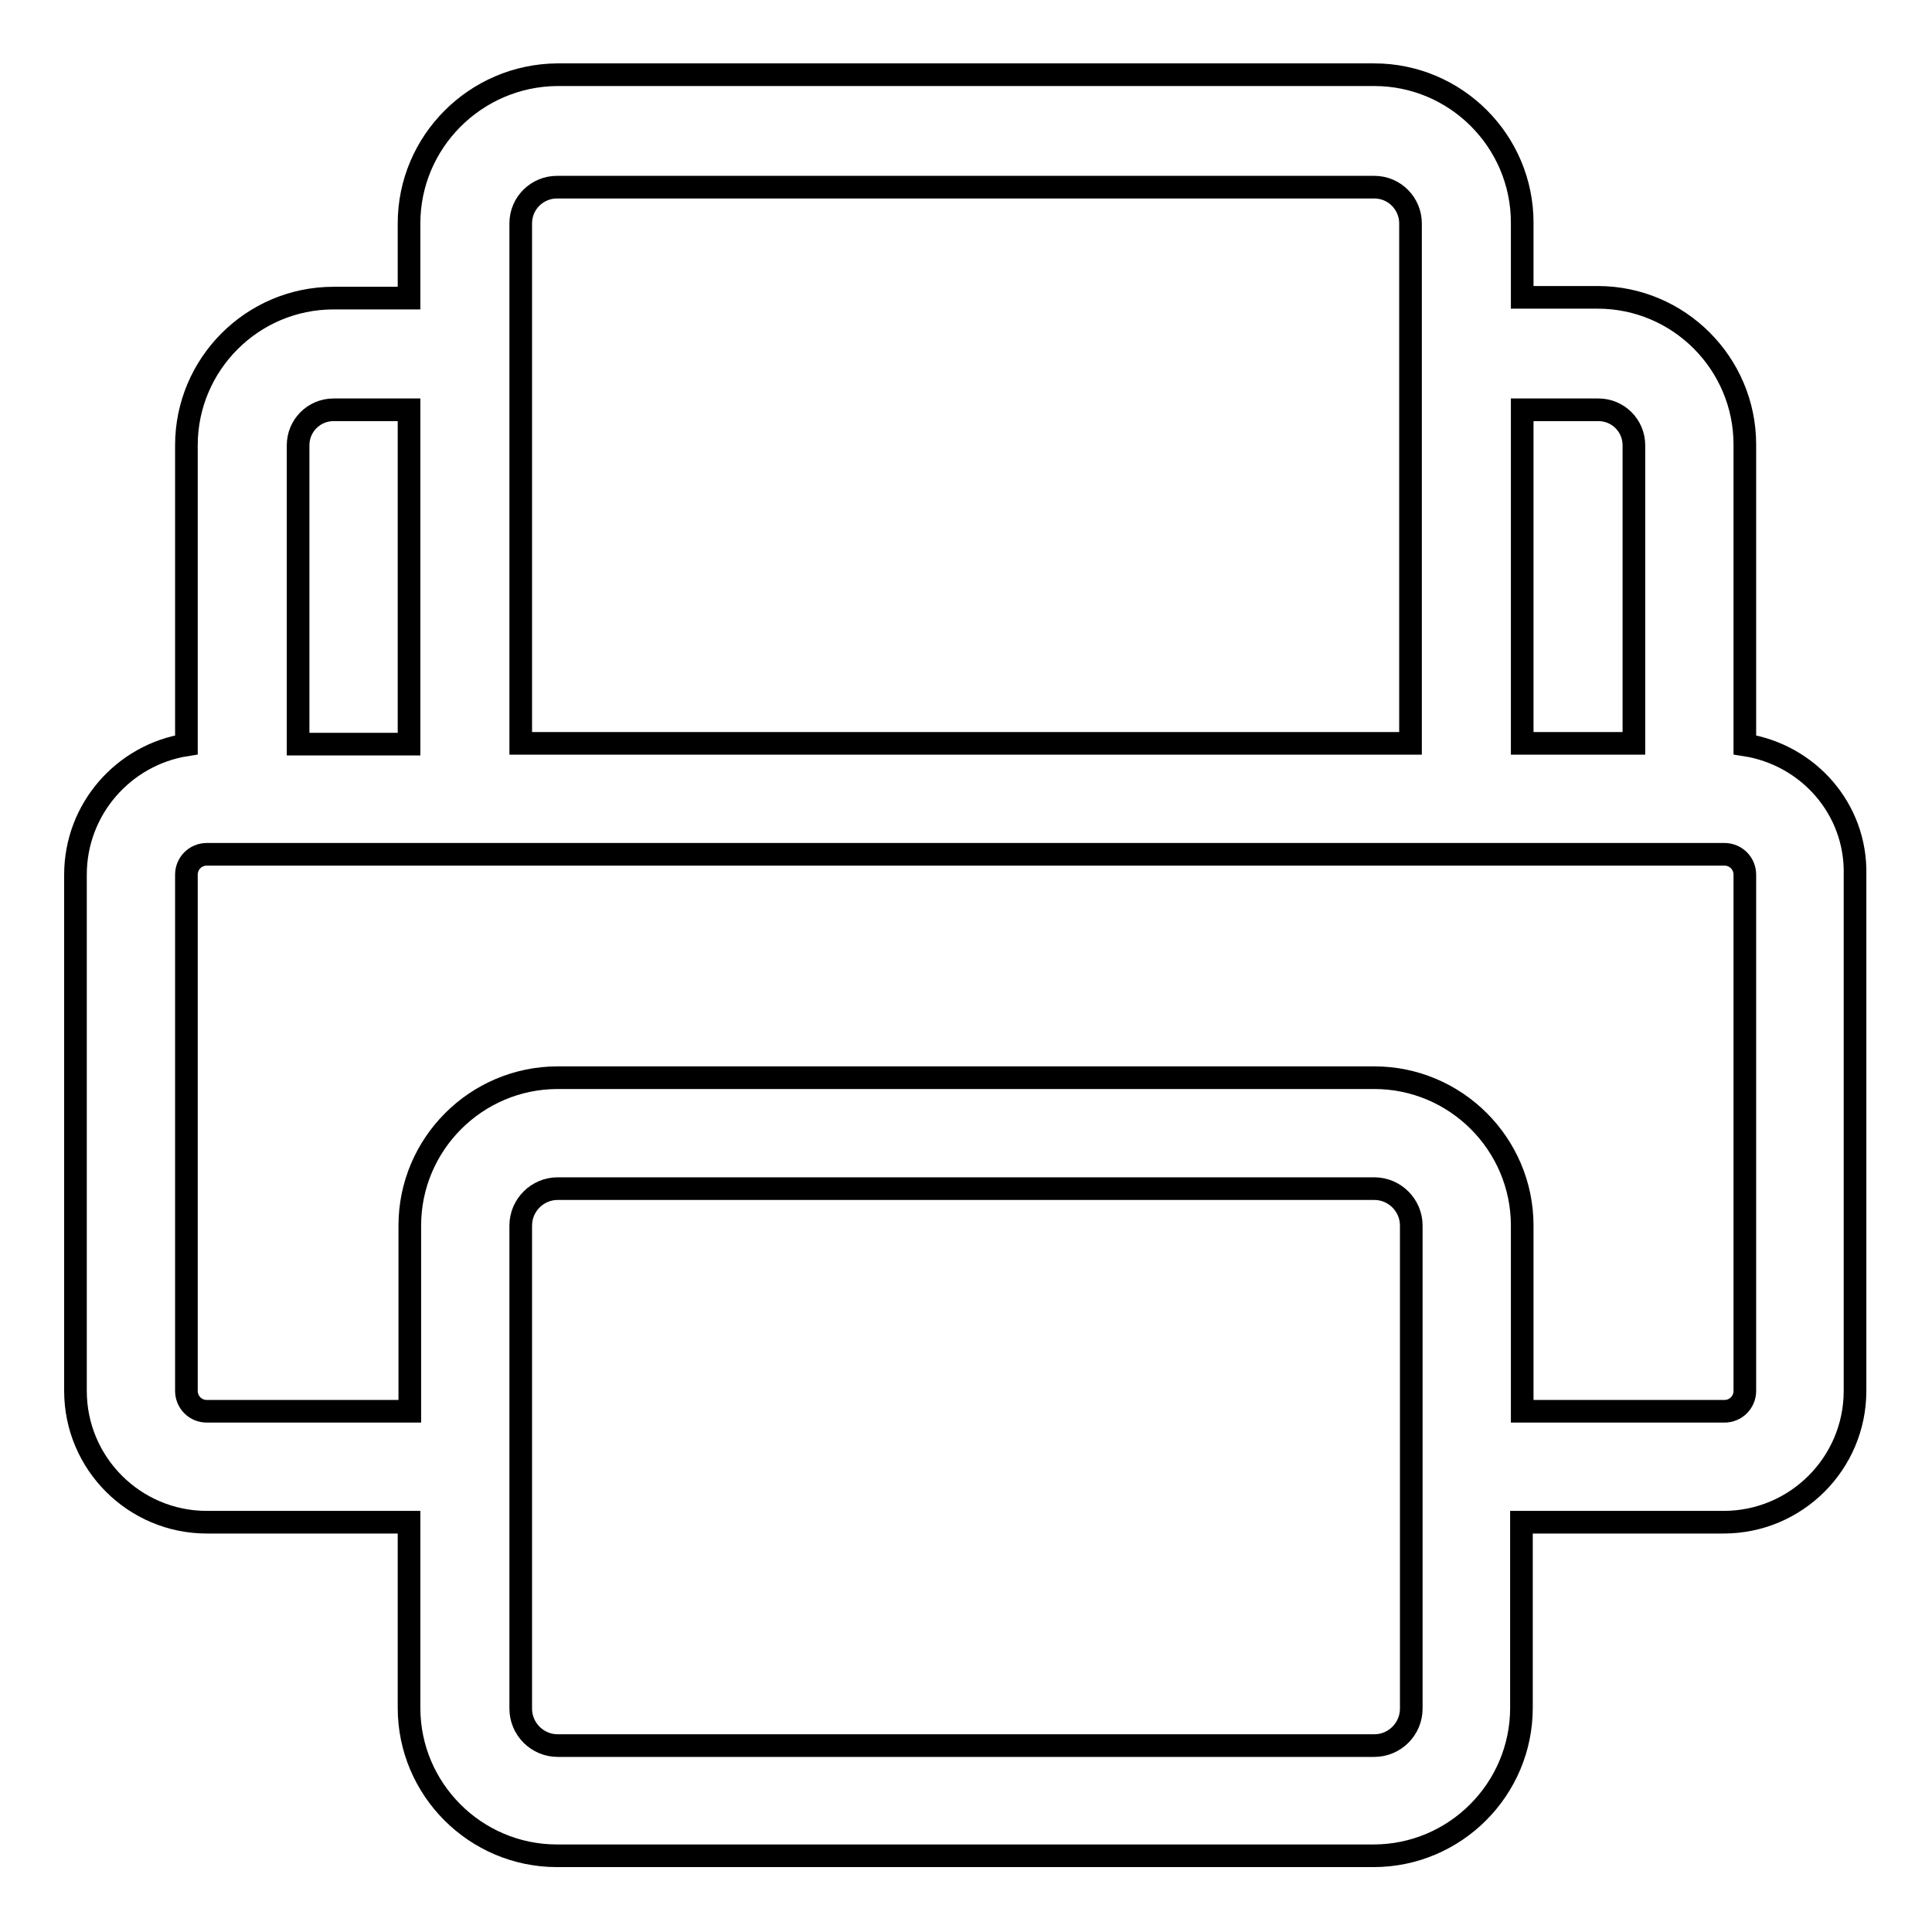 <?xml version="1.0" encoding="utf-8"?>
<!-- Svg Vector Icons : http://www.onlinewebfonts.com/icon -->
<!DOCTYPE svg PUBLIC "-//W3C//DTD SVG 1.1//EN" "http://www.w3.org/Graphics/SVG/1.1/DTD/svg11.dtd">
<svg version="1.1" xmlns="http://www.w3.org/2000/svg" xmlns:xlink="http://www.w3.org/1999/xlink" x="0px" y="0px" viewBox="0 0 256 256" enable-background="new 0 0 256 256" xml:space="preserve">
<g><g><path stroke-width="3" fill-opacity="0" stroke="#000000"  d="M231.2,98.7V58.9c0-10.7-8.7-19.5-19.5-19.5h-10v-9.9c0-10.8-8.8-19.6-19.6-19.6H73.8C63,10,54.2,18.8,54.2,29.6v9.9h-10c-10.8,0-19.5,8.8-19.5,19.5v39.7C16.4,100,10,107.2,10,115.9v68.4c0,9.6,7.8,17.4,17.4,17.4h26.8v24.6c0,10.8,8.8,19.6,19.6,19.6h108.2c10.8,0,19.6-8.8,19.6-19.6v-24.6h26.8c9.6,0,17.4-7.8,17.4-17.4v-68.4C246,107.2,239.6,100,231.2,98.7z M211.8,54.3c2.6,0,4.7,2.1,4.7,4.7v39.5h-14.8V54.3H211.8z M69,29.6c0-2.7,2.2-4.8,4.8-4.8h108.3c2.7,0,4.8,2.2,4.8,4.8v68.9H69V29.6z M44.2,54.3h10v44.3H39.5V59C39.5,56.4,41.6,54.3,44.2,54.3z M187,226.4c0,2.7-2.2,4.9-4.9,4.9H73.9c-2.7,0-4.9-2.2-4.9-4.9v-64c0-2.7,2.2-4.9,4.9-4.9h108.2c2.7,0,4.9,2.2,4.9,4.9L187,226.4L187,226.4z M231.2,184.3c0,1.5-1.2,2.7-2.7,2.7h-26.8v-24.6c0-10.8-8.8-19.6-19.6-19.6H73.9c-10.8,0-19.6,8.8-19.6,19.6V187H27.4c-1.5,0-2.7-1.2-2.7-2.7v-68.4c0-1.5,1.2-2.7,2.7-2.7h26.8h147.5h26.8c1.5,0,2.7,1.2,2.7,2.7L231.2,184.3L231.2,184.3z"/></g></g>
</svg>